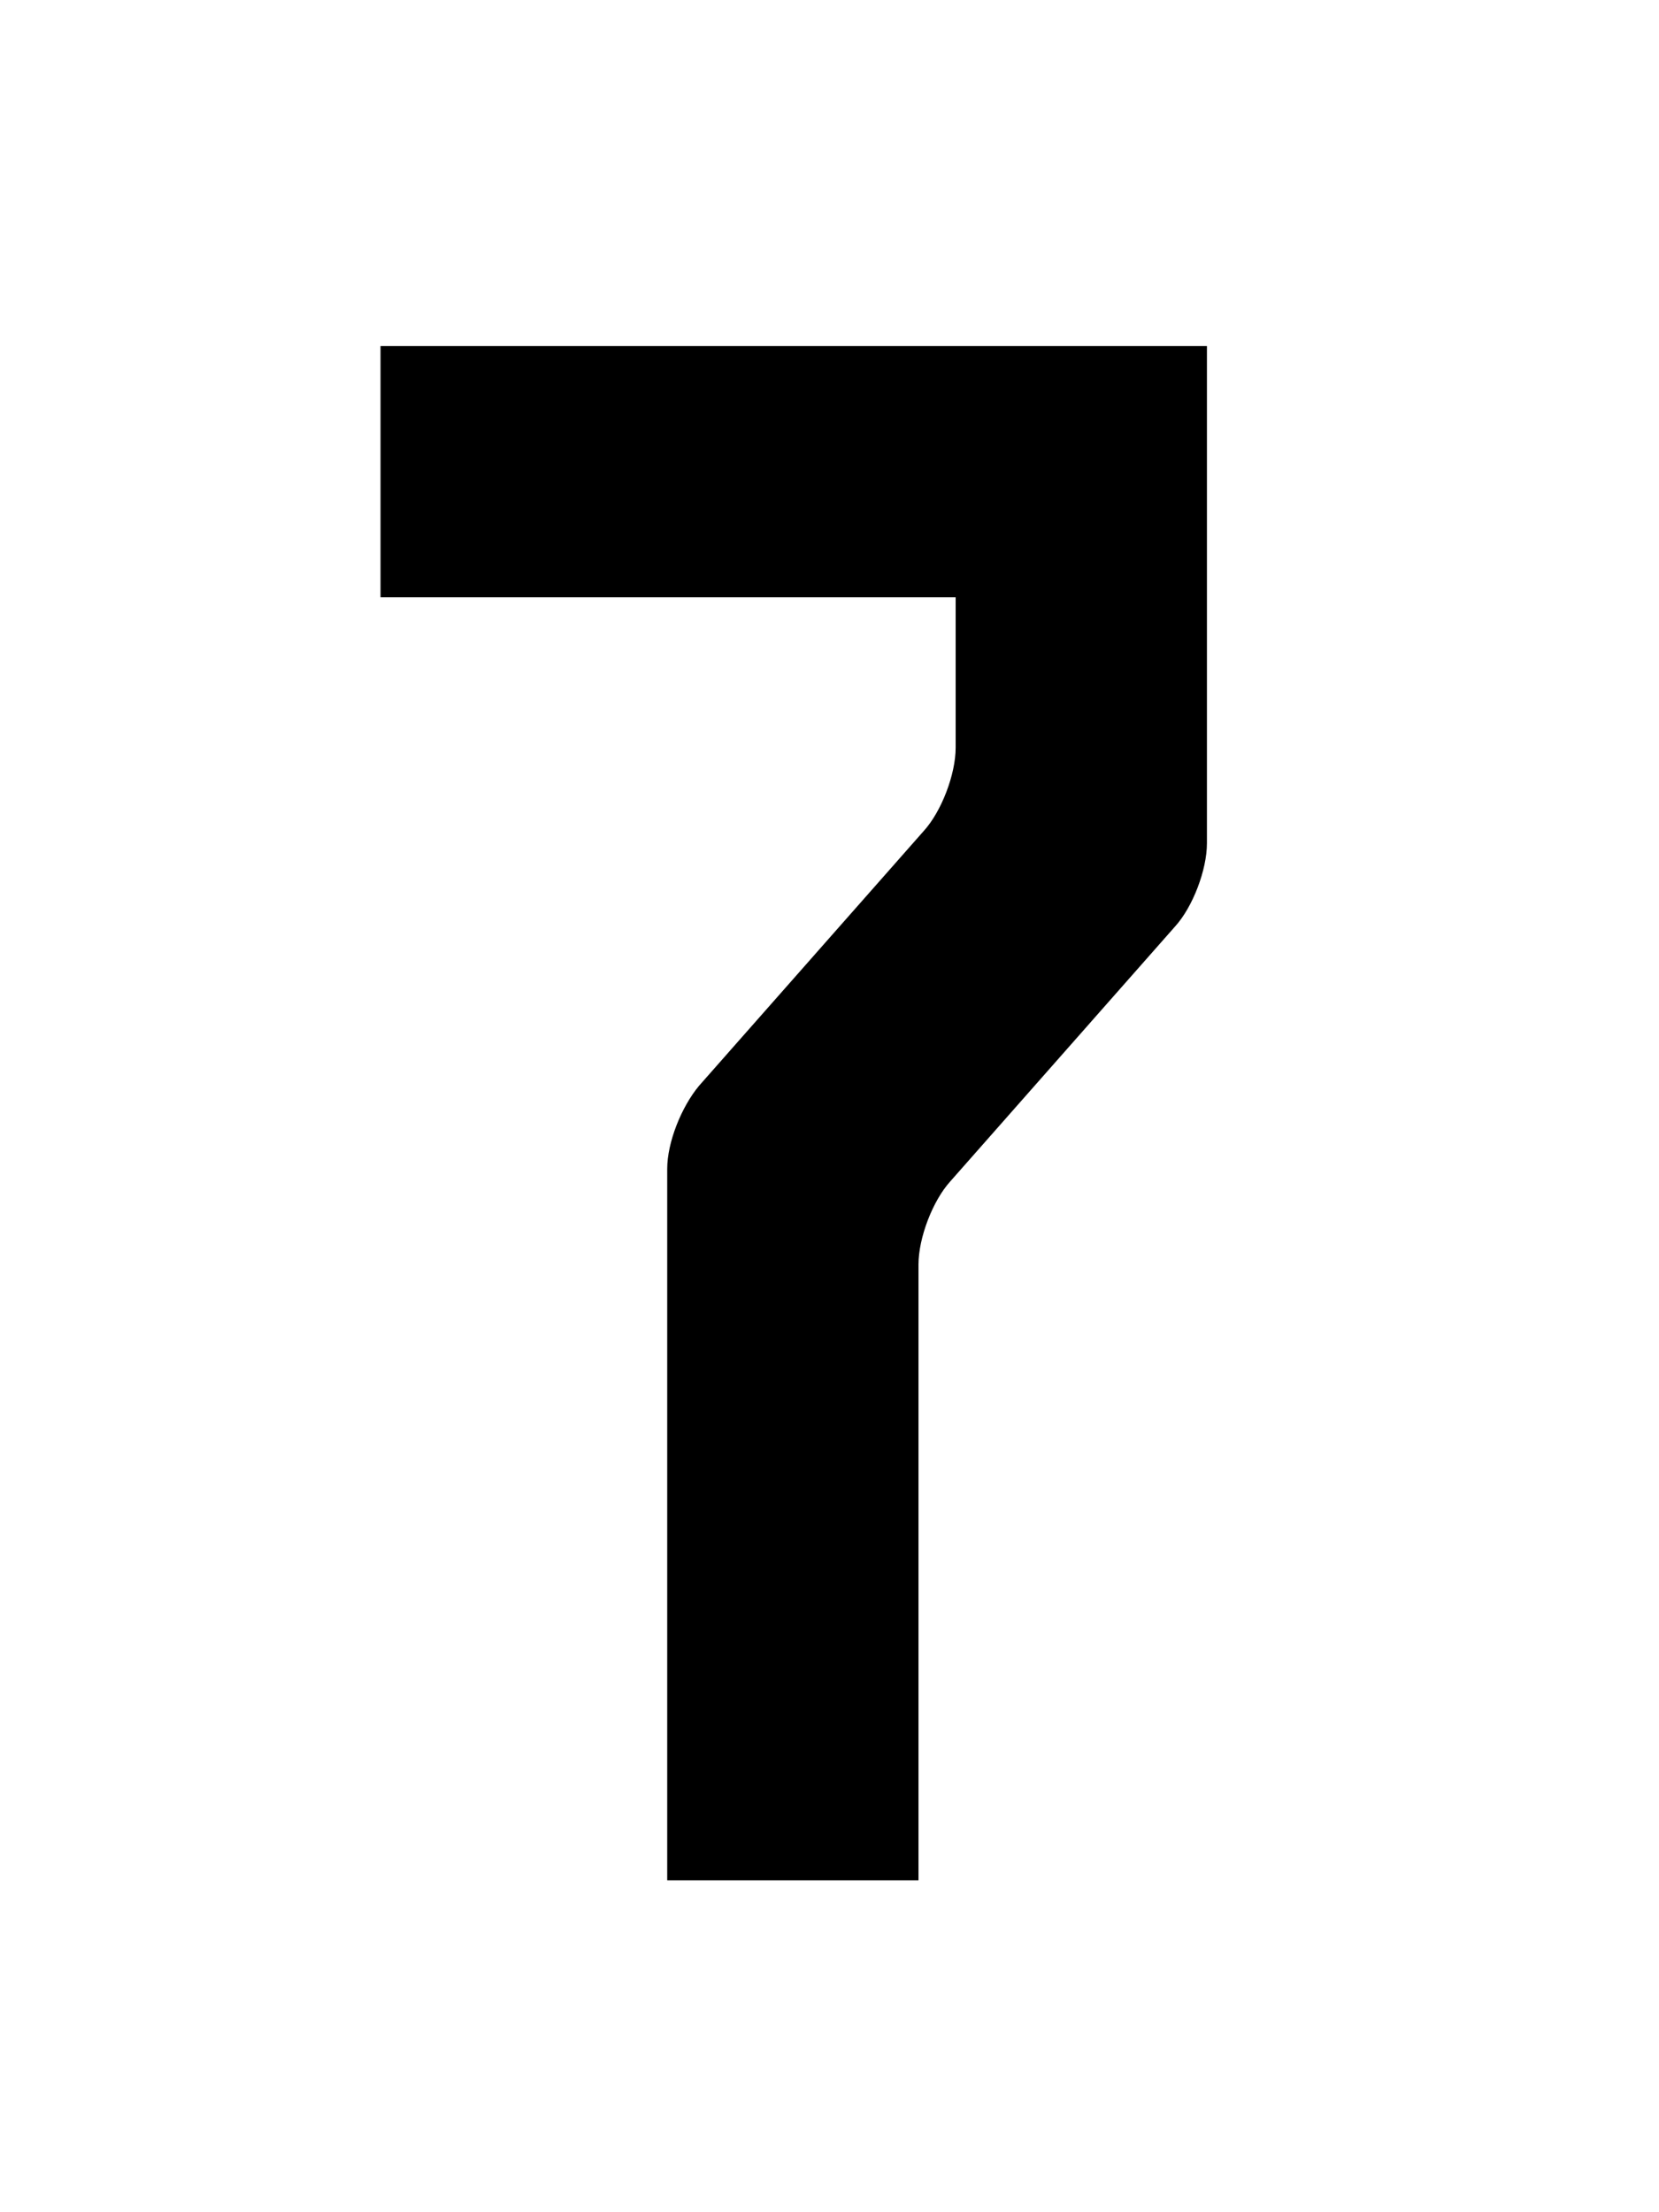 <svg width="75" height="100" viewBox="0 0 75 100" fill="none" xmlns="http://www.w3.org/2000/svg">
<g clip-path="url(#clip0_3_39)">
<path d="M31.603 49.08C30.803 50.04 30.163 51.64 30.163 52.84V85H41.523V57.16C41.523 55.96 42.163 54.28 42.963 53.4L53.123 41.88C53.923 41 54.563 39.32 54.563 38.12V15.64H17.203V27H43.203V33.8C43.203 35 42.563 36.68 41.763 37.56L31.603 49.08Z" fill="black"/>
</g>
<defs>
<clipPath id="clip0_3_39">
<rect width="75" height="100" fill="white"/>
</clipPath>
</defs>
</svg>
